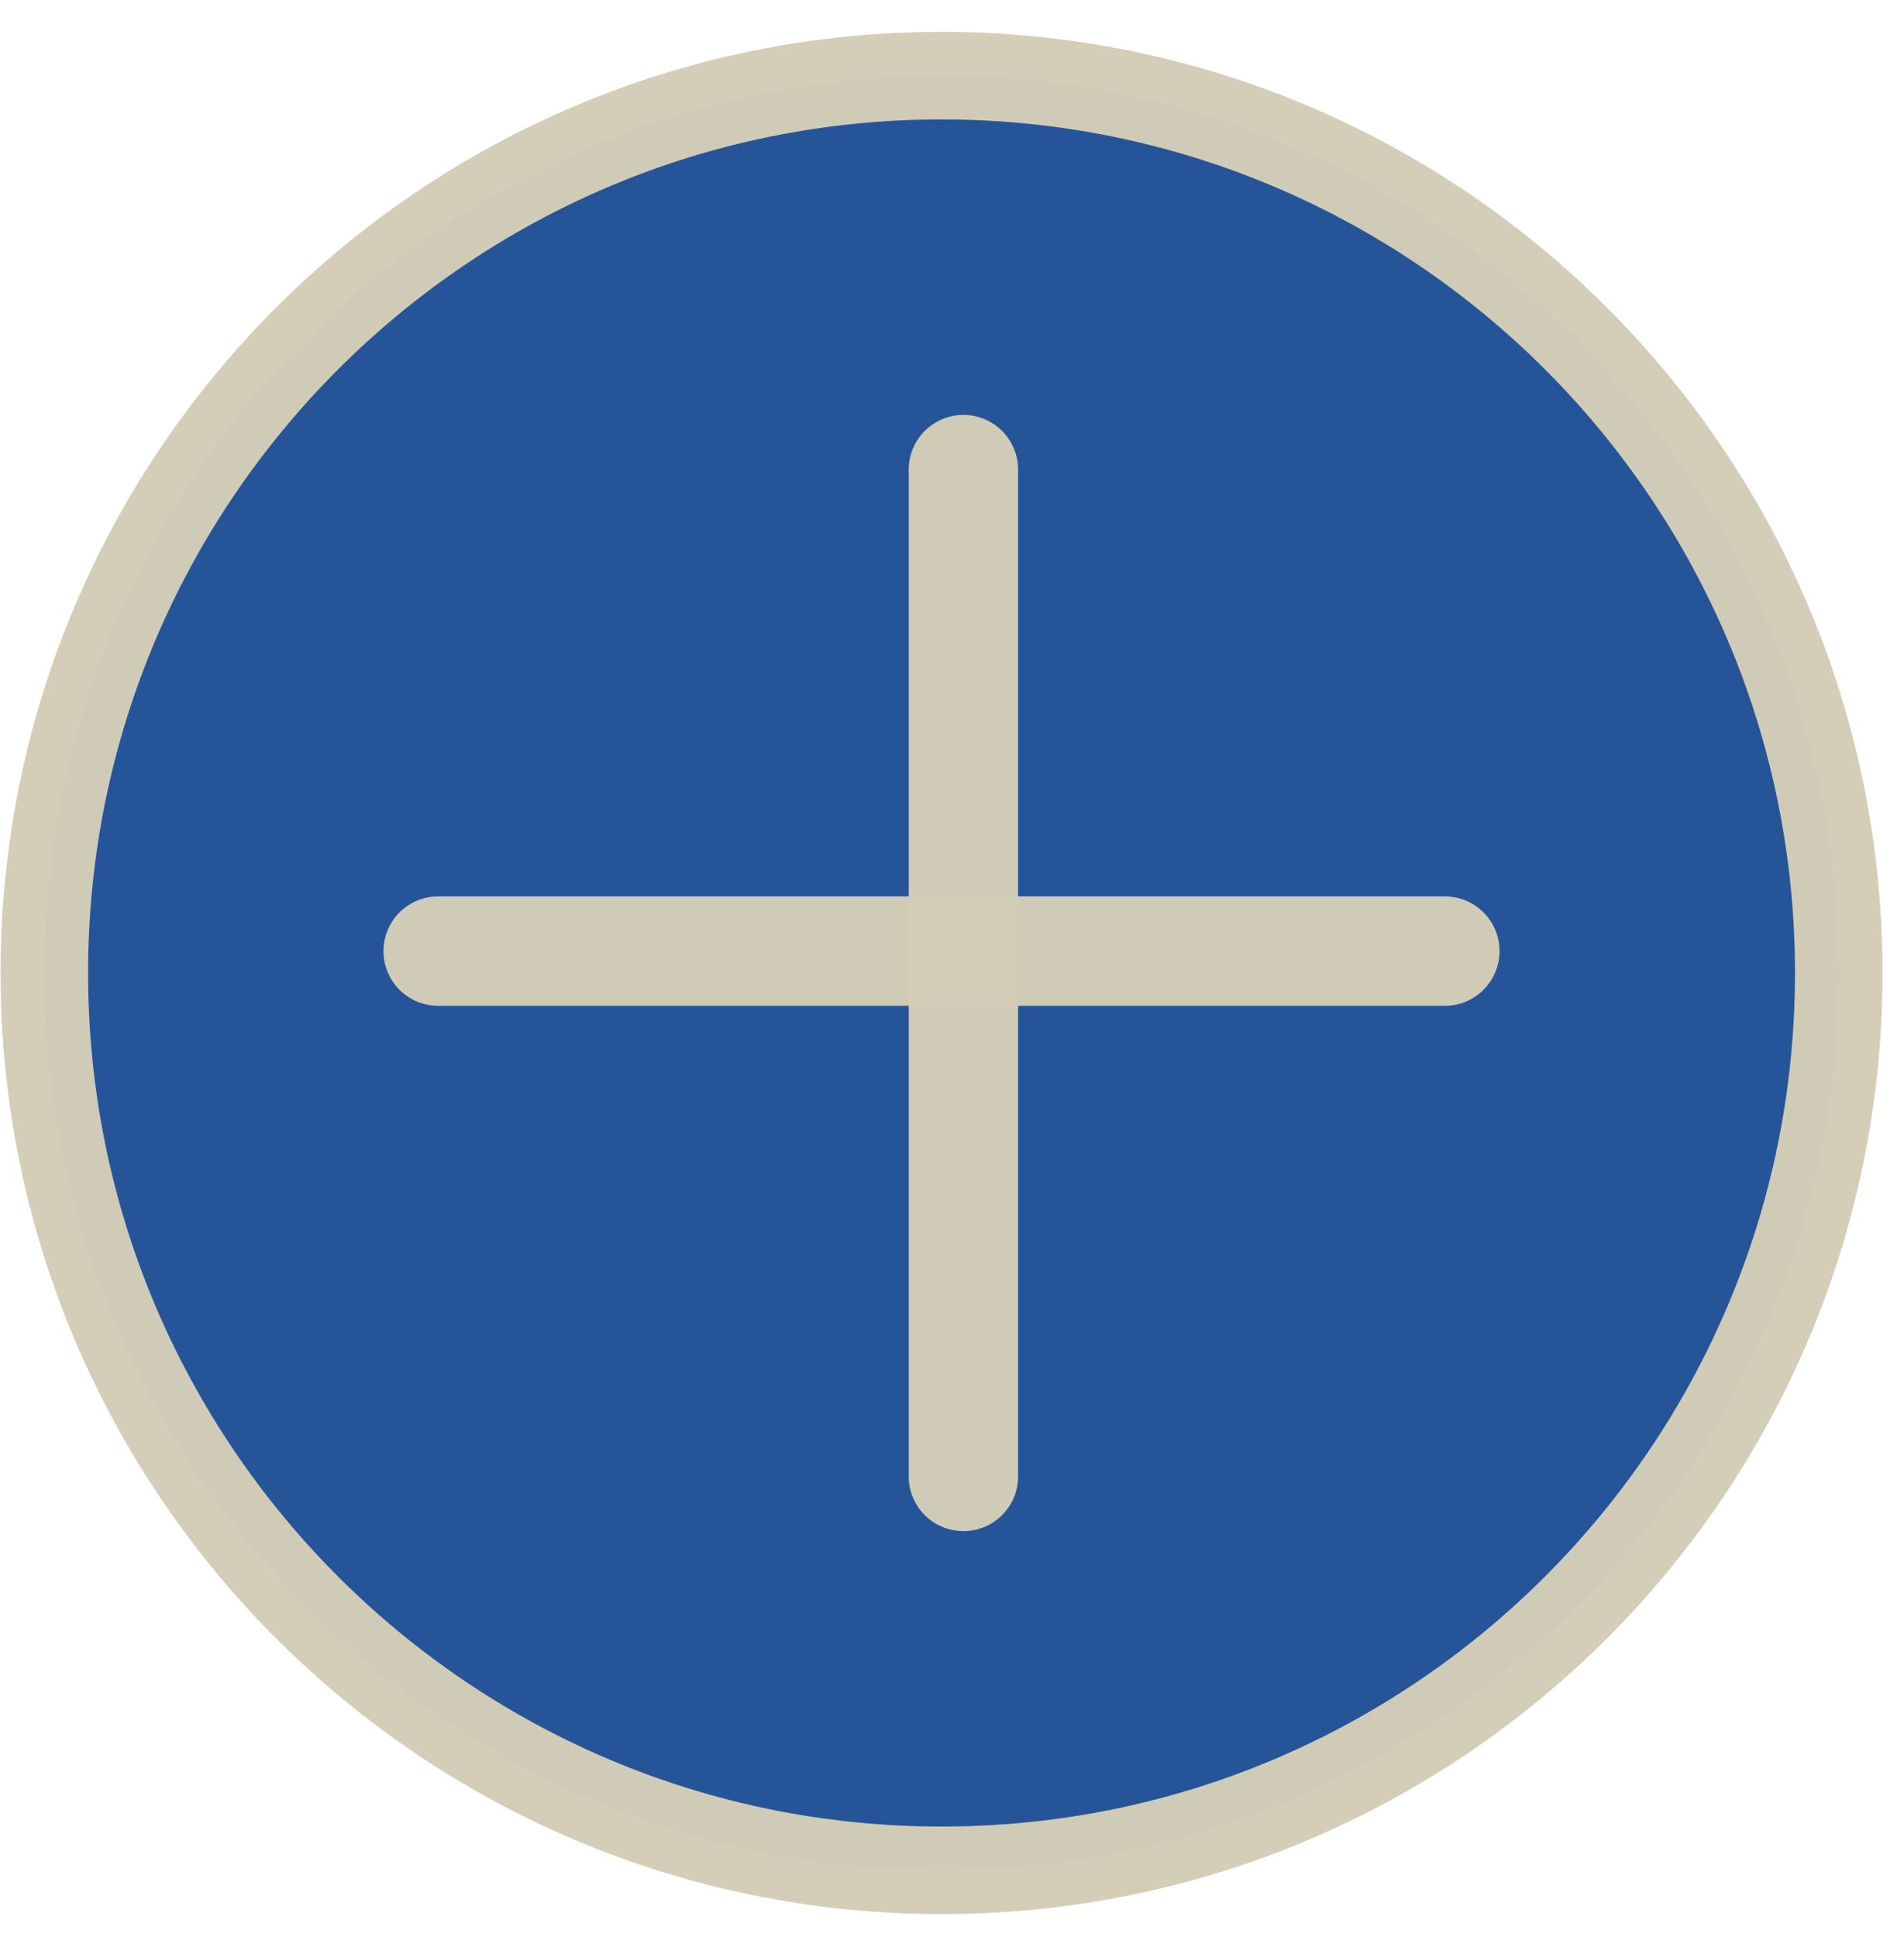 <svg width="58" height="59" viewBox="0 0 58 59" fill="none" xmlns="http://www.w3.org/2000/svg">
<g clip-path="url(#clip0_775_8667)">
<path d="M28.681 56.967C43.776 56.967 56.013 44.73 56.013 29.636C56.013 14.54 43.776 2.304 28.681 2.304C13.586 2.304 1.35 14.54 1.35 29.636C1.35 44.73 13.586 56.967 28.681 56.967Z" fill="#255598" stroke="#D3CDB7" stroke-opacity="0.98" stroke-width="2.667"/>
<path d="M29.348 14.304V44.969" stroke="#D3CDB7" stroke-opacity="0.98" stroke-width="3.333" stroke-linecap="round"/>
<path d="M13.348 28.969H44.013" stroke="#D3CDB7" stroke-opacity="0.98" stroke-width="3.333" stroke-linecap="round"/>
</g>
<defs>
<clipPath id="clip0_775_8667">
<rect width="57.33" height="57.33" fill="white" transform="translate(0.016 0.971)"/>
</clipPath>
</defs>
</svg>
